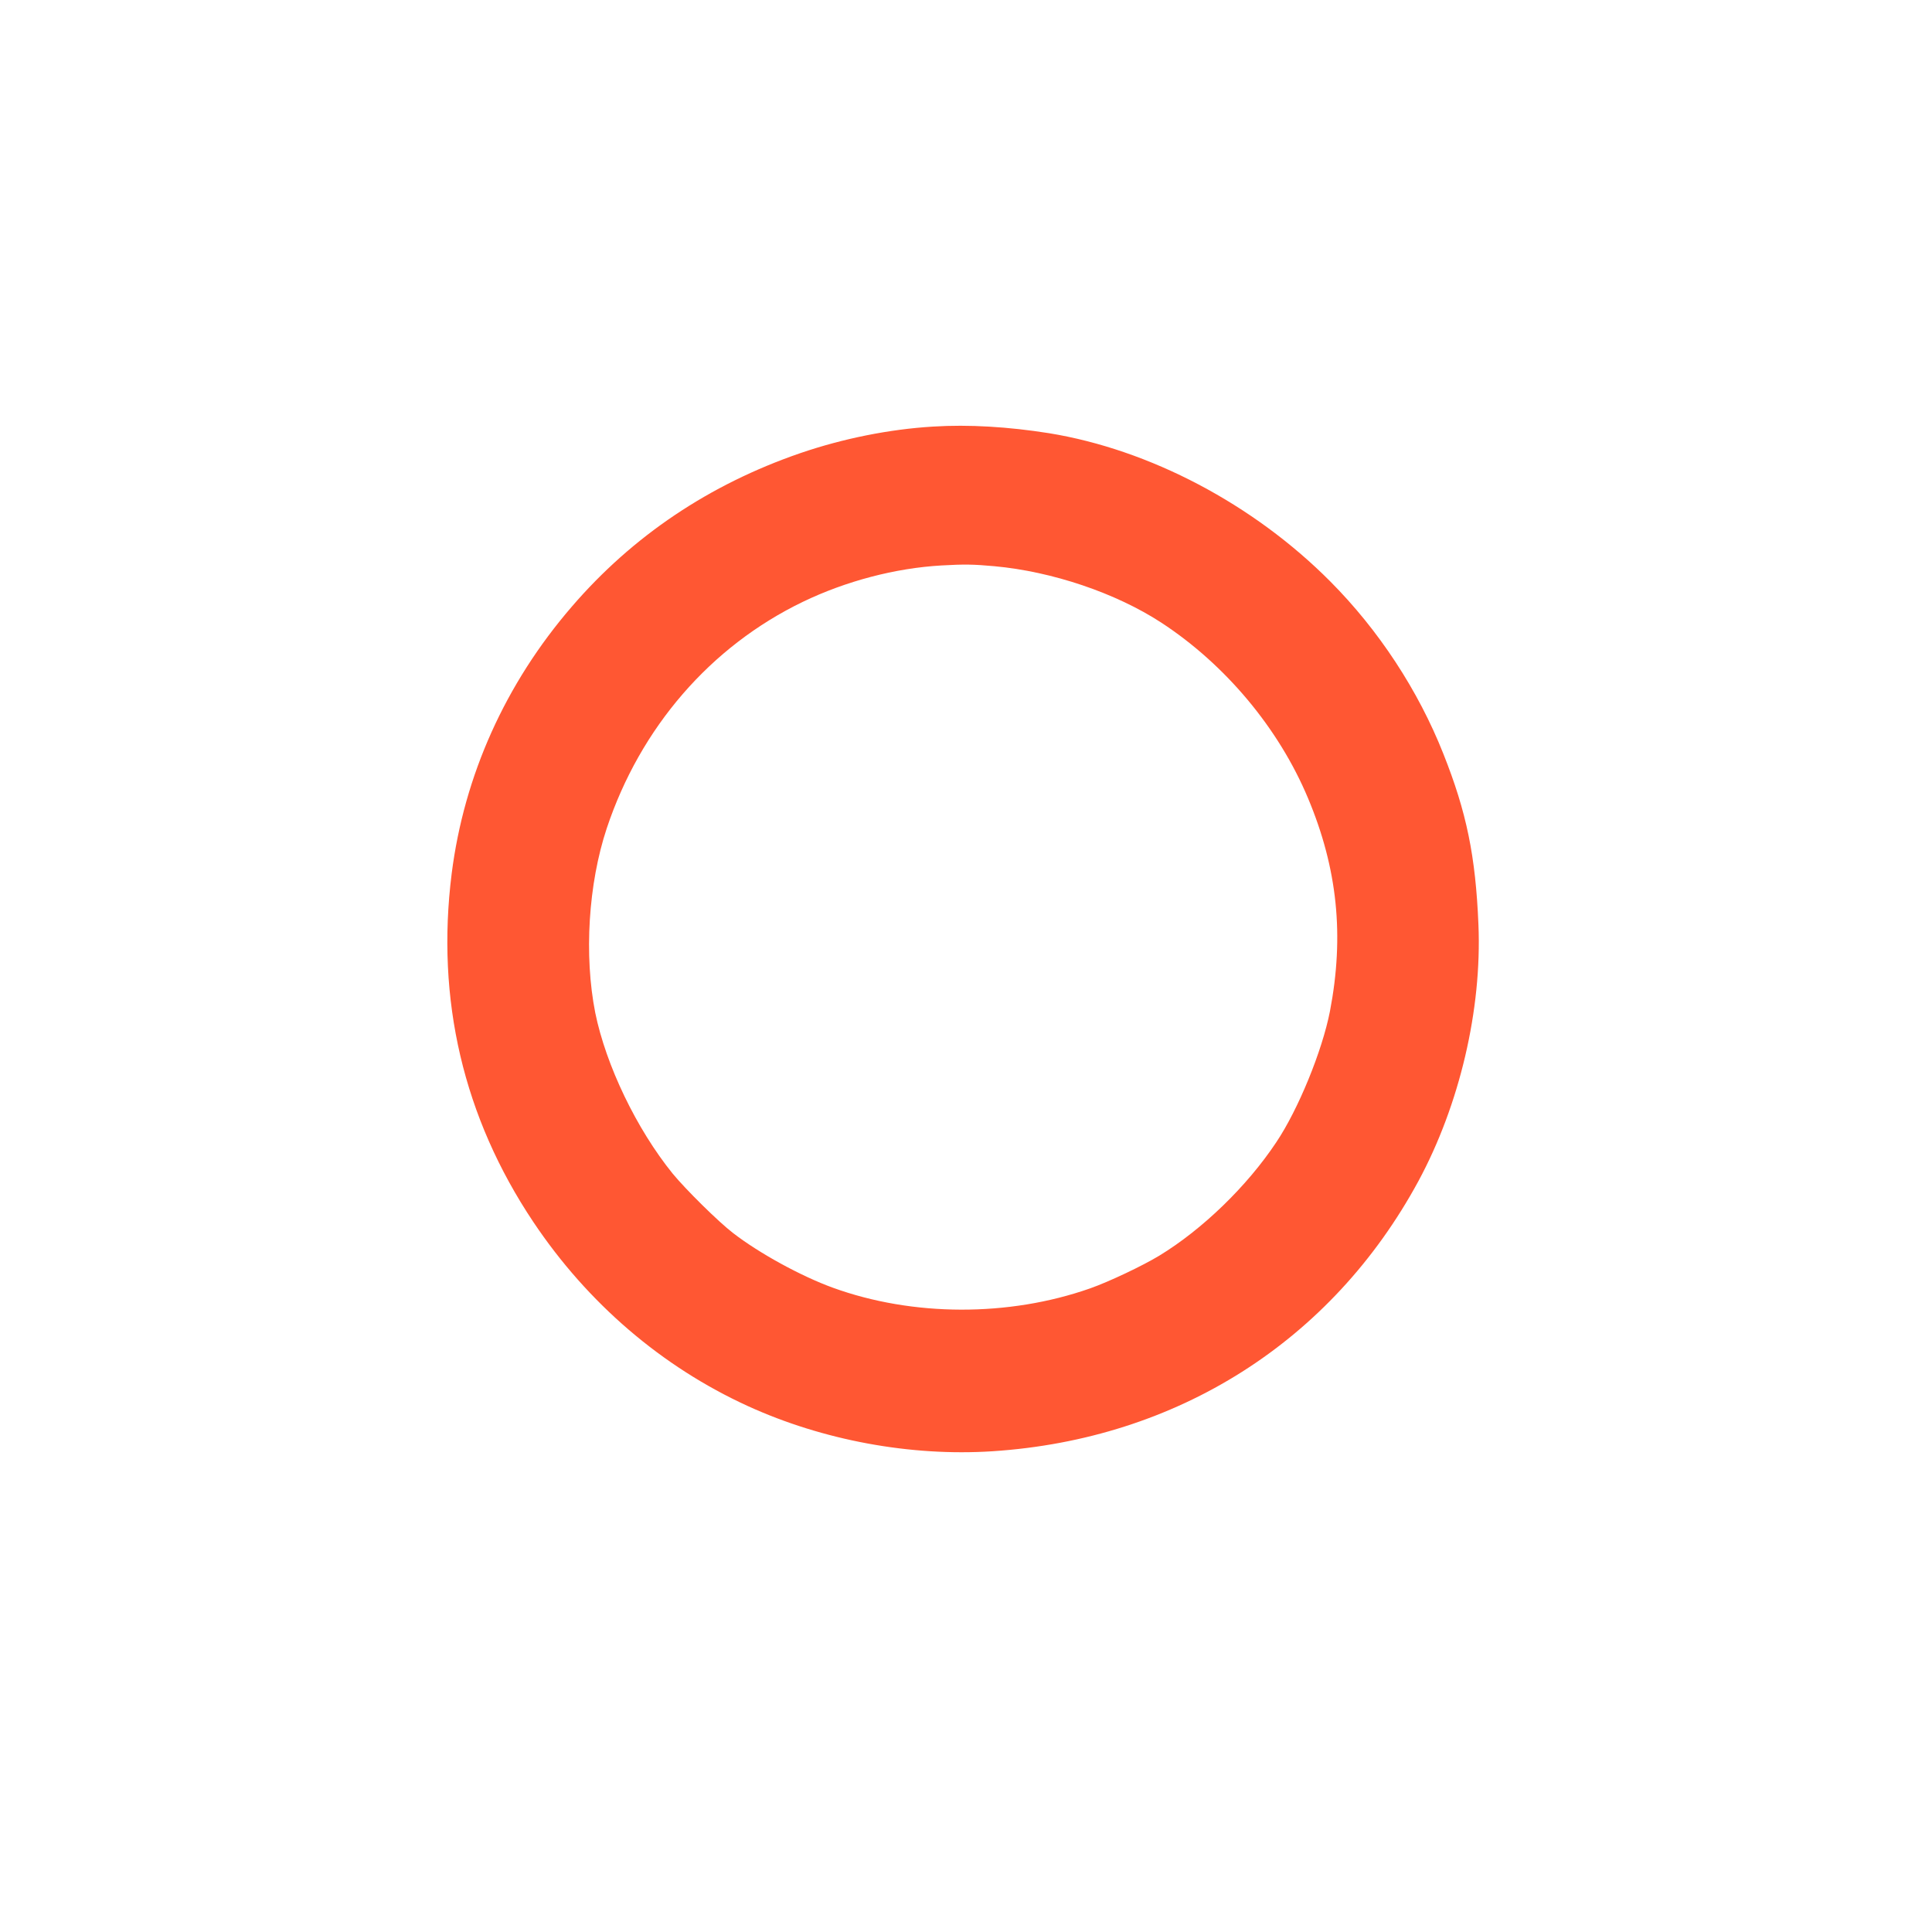 <?xml version="1.0" standalone="no"?>
<!DOCTYPE svg PUBLIC "-//W3C//DTD SVG 20010904//EN"
 "http://www.w3.org/TR/2001/REC-SVG-20010904/DTD/svg10.dtd">
<svg version="1.0" xmlns="http://www.w3.org/2000/svg"
 width="1024pt" height="1024pt" viewBox="0 0 1024 1024"
 preserveAspectRatio="xMidYMid meet">

<g transform="translate(0,1024) scale(0.1,-0.1)"
fill="#FF5733" stroke="none">
<path d="M4945 7979 c-231 -14 -476 -63 -704 -141 -482 -166 -888 -439 -1210
-813 -353 -409 -571 -896 -637 -1415 -84 -668 62 -1292 433 -1847 287 -429
680 -767 1138 -976 397 -181 861 -267 1295 -239 980 64 1798 583 2258 1432
218 404 337 909 318 1360 -15 363 -63 596 -186 905 -133 336 -343 656 -600
914 -407 409 -956 698 -1490 785 -215 34 -425 47 -615 35z m325 -740 c307 -28
644 -142 885 -299 341 -223 623 -561 778 -931 156 -372 193 -728 116 -1129
-41 -210 -168 -521 -285 -695 -155 -233 -391 -461 -619 -600 -89 -54 -268
-139 -368 -174 -430 -151 -939 -150 -1363 4 -168 61 -391 183 -529 290 -77 59
-251 231 -320 315 -191 236 -353 573 -410 852 -60 304 -37 683 61 978 178 534
550 964 1039 1200 228 110 490 179 735 193 122 7 170 6 280 -4z"/>
</g>
</svg>

